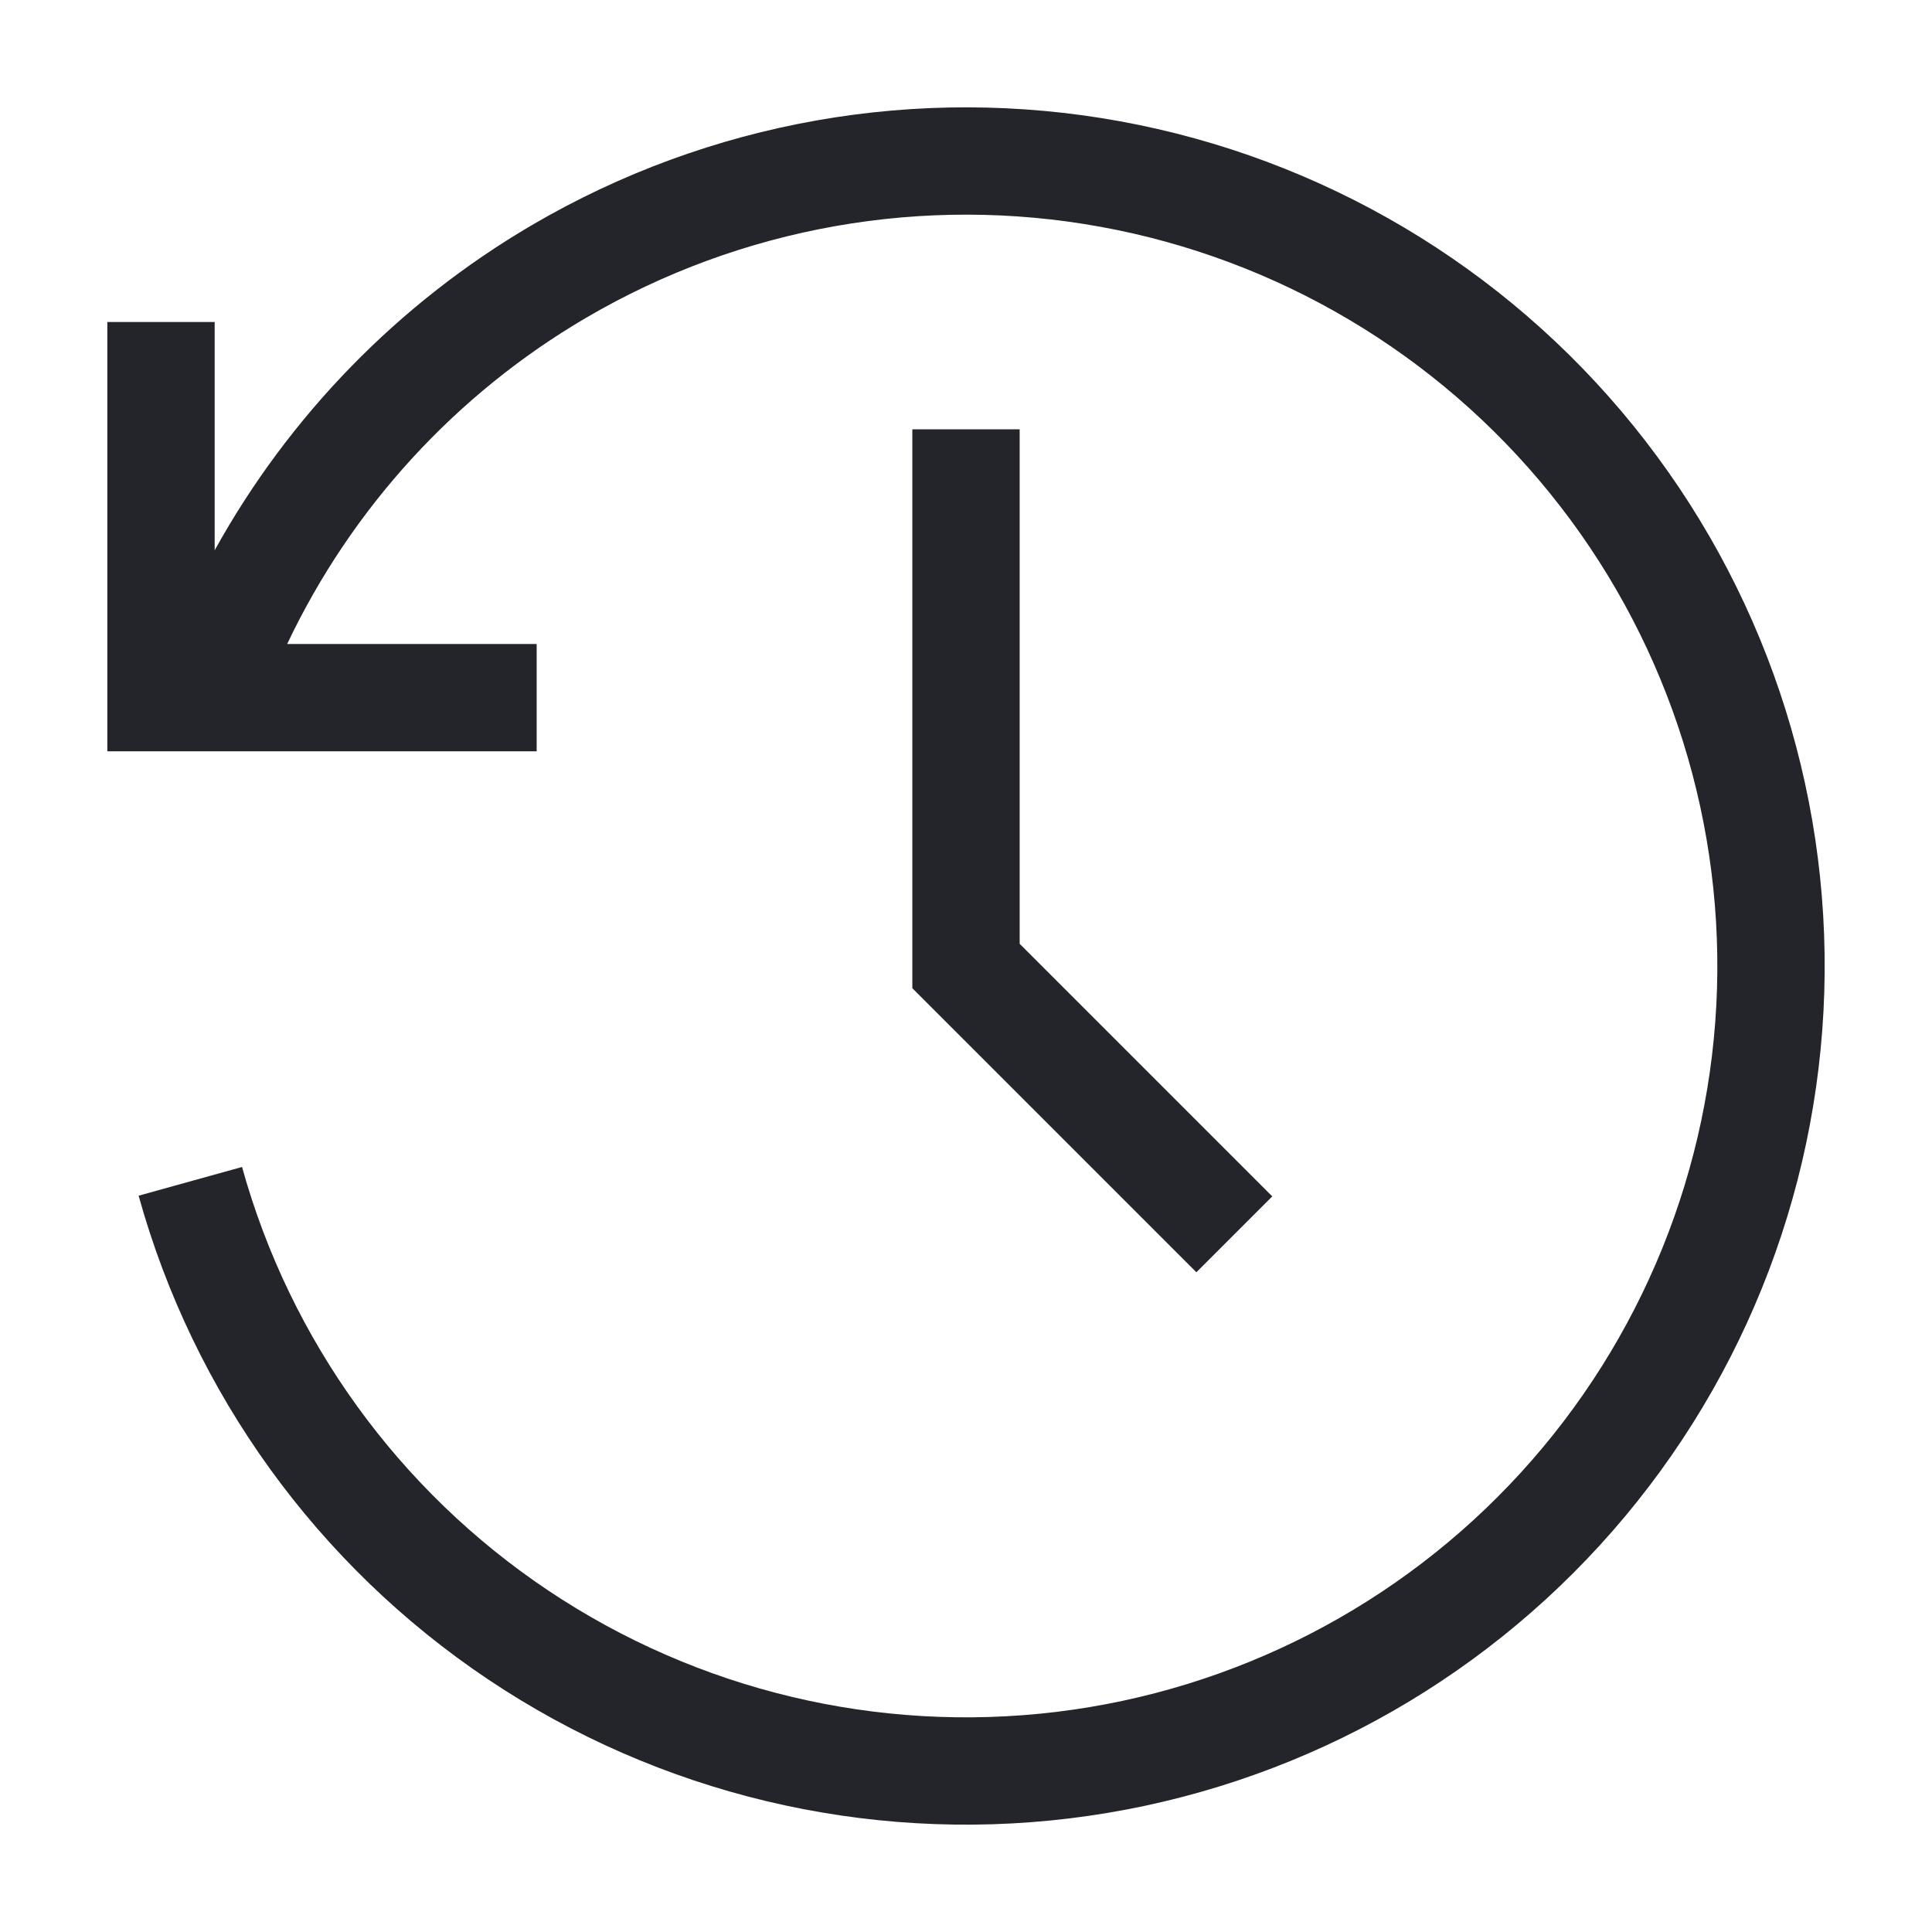 <svg width="36" height="36" viewBox="0 0 36 36" fill="none" xmlns="http://www.w3.org/2000/svg">
<path fill-rule="evenodd" clip-rule="evenodd" d="M20.512 4.227C17.217 3.626 13.815 4.227 10.925 5.919C8.488 7.346 6.551 9.47 5.351 12L10 12L10 14L2 14V6H4V10.254C5.383 7.754 7.42 5.654 9.914 4.193C13.217 2.259 17.105 1.573 20.871 2.26C24.637 2.947 28.032 4.961 30.439 7.937C32.847 10.913 34.108 14.654 33.993 18.48C33.878 22.306 32.395 25.965 29.813 28.791C27.232 31.617 23.722 33.424 19.922 33.884C16.122 34.344 12.282 33.426 9.101 31.297C5.92 29.168 3.607 25.969 2.583 22.28L4.51 21.745C5.406 24.973 7.43 27.772 10.213 29.635C12.997 31.498 16.356 32.301 19.682 31.899C23.007 31.496 26.078 29.915 28.337 27.442C30.596 24.969 31.893 21.768 31.994 18.42C32.094 15.072 30.991 11.799 28.884 9.195C26.778 6.591 23.807 4.828 20.512 4.227ZM17 8L19 8L19 17.586L23.707 22.293L22.293 23.707L17 18.414L17 8Z" fill="#24242B"/>
</svg>
